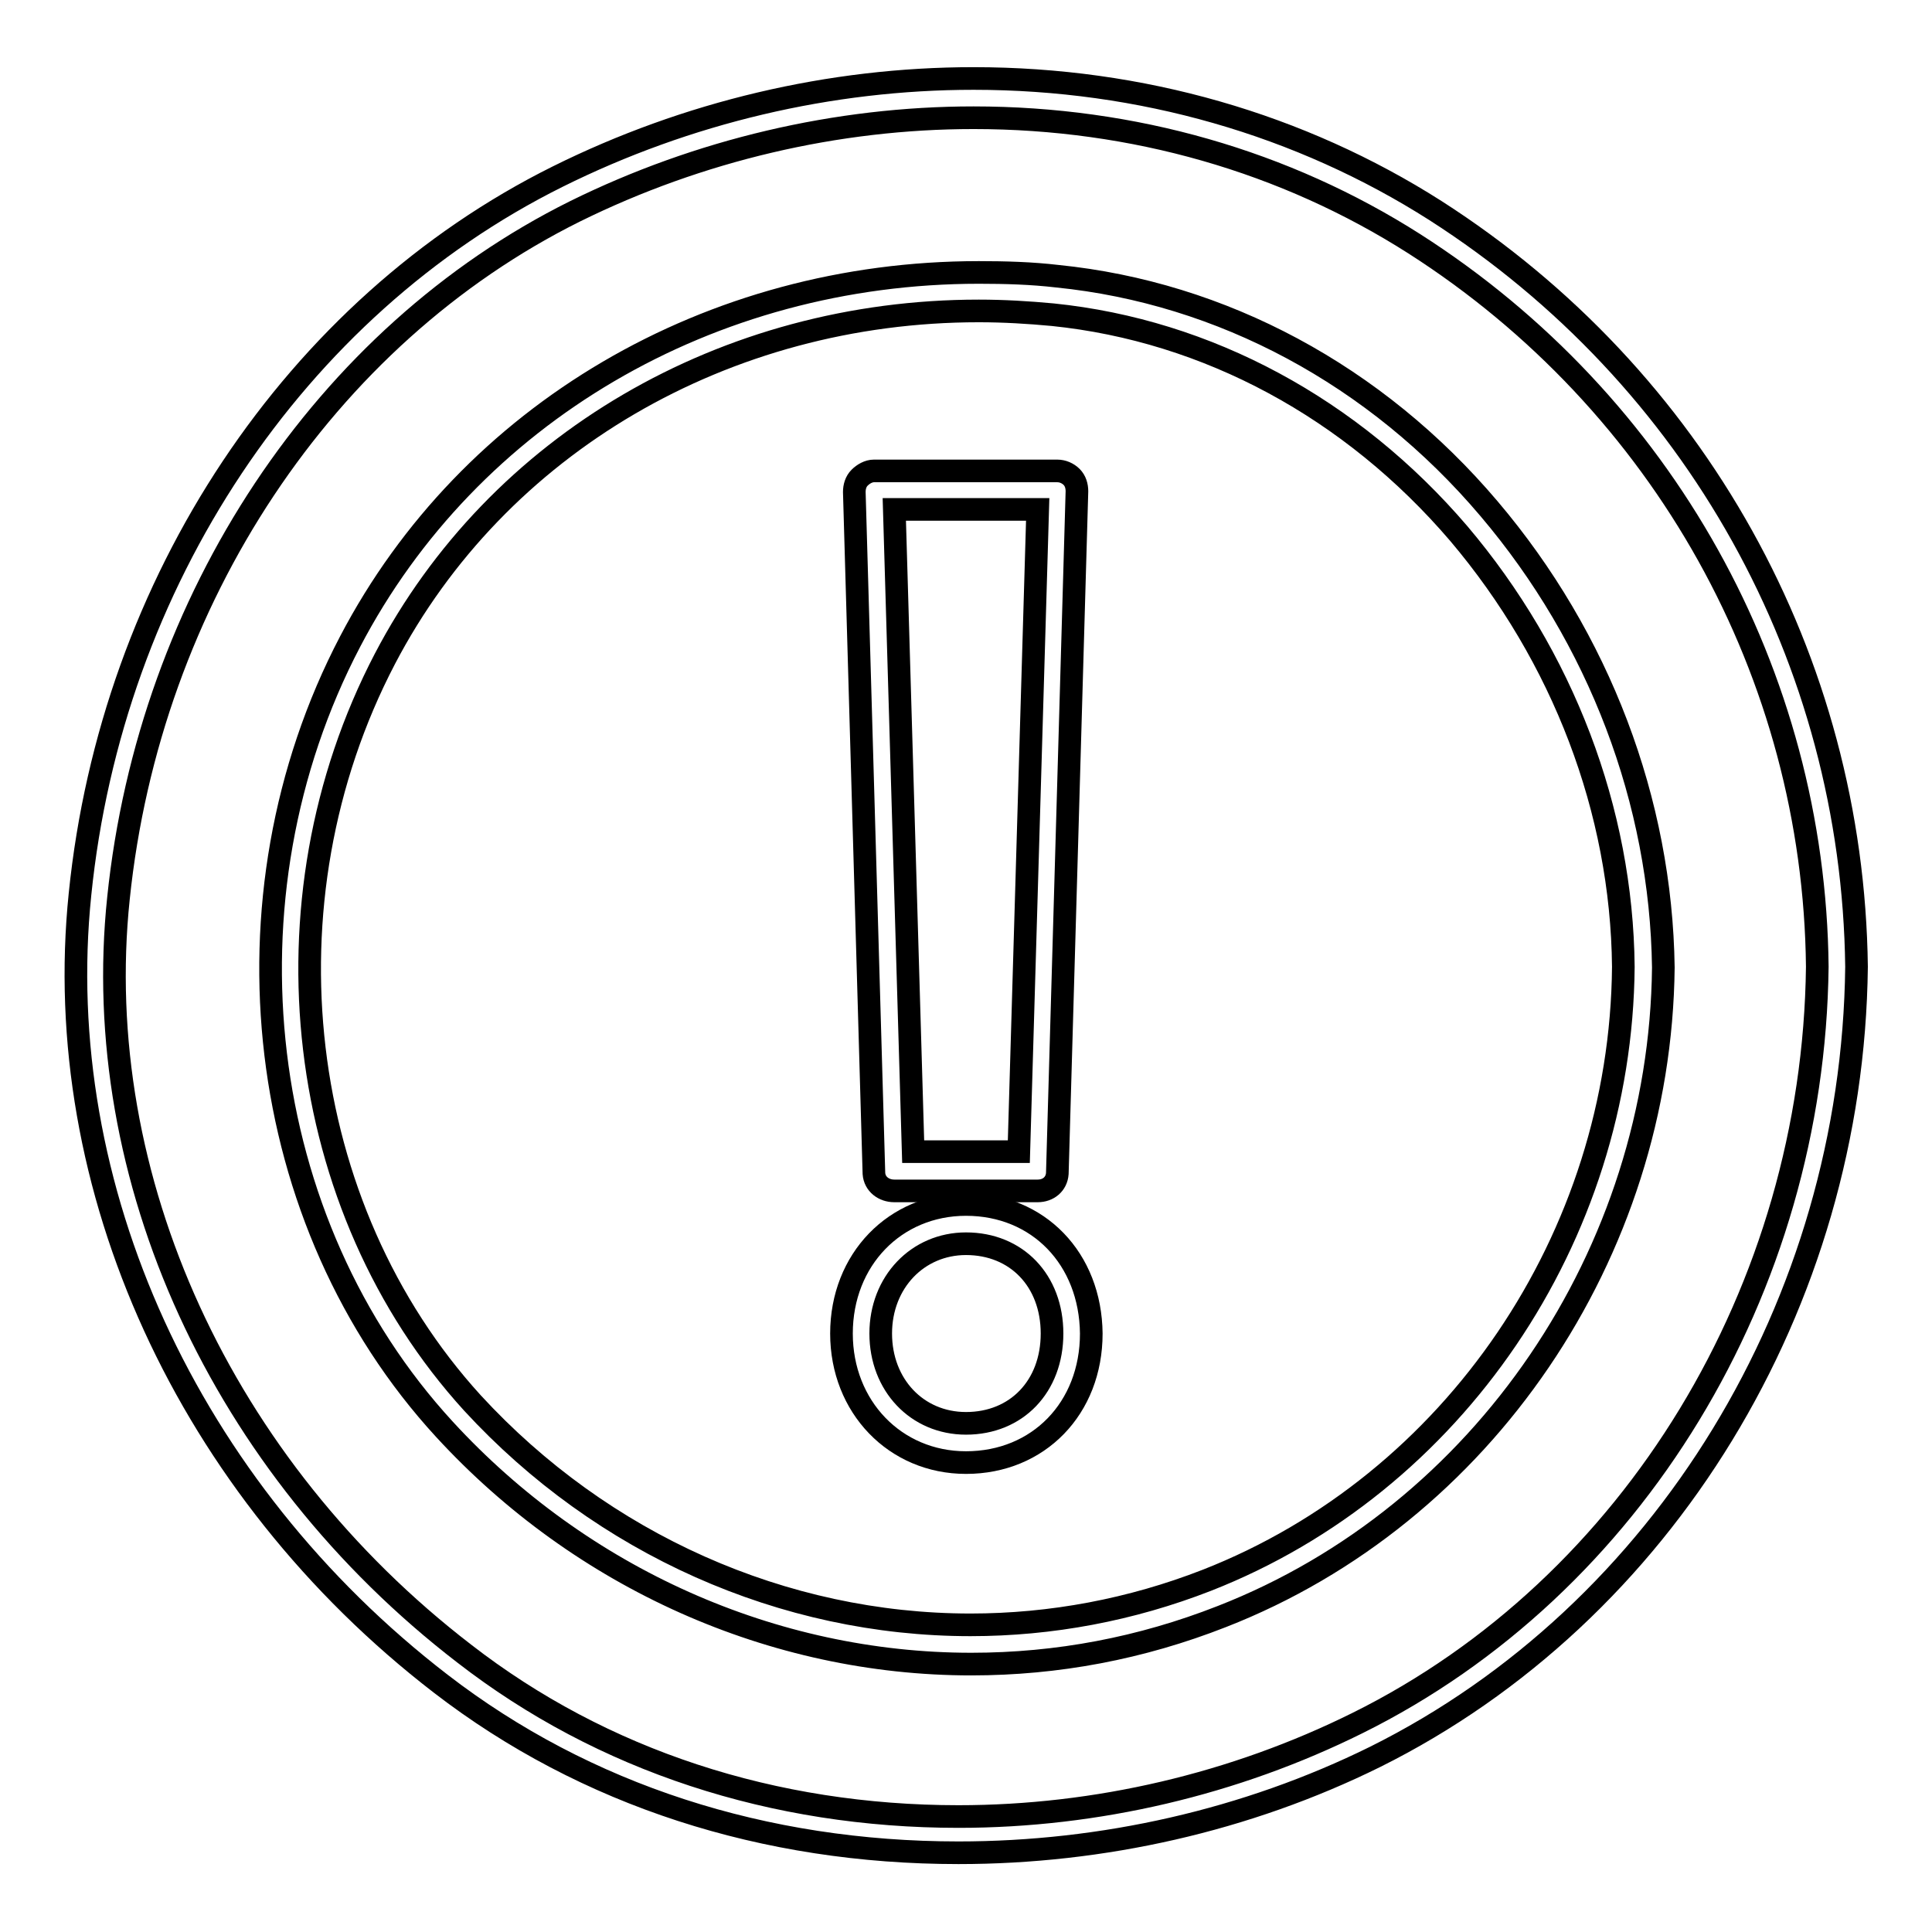 <?xml version="1.0" encoding="utf-8"?>
<!-- Svg Vector Icons : http://www.onlinewebfonts.com/icon -->
<!DOCTYPE svg PUBLIC "-//W3C//DTD SVG 1.1//EN" "http://www.w3.org/Graphics/SVG/1.1/DTD/svg11.dtd">
<svg version="1.1" xmlns="http://www.w3.org/2000/svg" xmlns:xlink="http://www.w3.org/1999/xlink" x="0px" y="0px" viewBox="0 0 256 256" enable-background="new 0 0 256 256" xml:space="preserve">
<g><g><g><g><path stroke-width="3" fill-opacity="0" stroke="#000000"  d="M197.3,67.4c-15-17.7-35.4-28.6-57.2-30.8c-3.4-0.4-6.9-0.5-10.4-0.5c-35.6,0-67.5,18.7-83.3,48.9C28.6,119,33.7,162,58.9,189.4c18.1,19.7,43.5,31.1,69.8,31.1c11.4,0,22.5-2.1,33.2-6.3c34.6-13.5,58.1-48.1,58.5-86C220.1,106.2,211.9,84.6,197.3,67.4z M159.9,209.4c-10,3.9-20.6,5.9-31.3,5.9c-24.8,0-48.8-10.7-66-29.4C39,160,34.2,119.5,51,87.3c14.9-28.5,45.1-46.1,78.7-46.1c3.3,0,6.6,0.2,9.8,0.5c20.5,2.1,39.6,12.4,53.8,29c13.8,16.3,21.6,36.7,21.8,57.4C214.8,164,192.6,196.6,159.9,209.4z"/><path stroke-width="3" fill-opacity="0" stroke="#000000"  d="M190.2,27.9c-17.9-11.4-39-17.5-61.2-17.5c-19,0-38,4.5-55.1,13c-34.8,17.3-59.1,53.7-63.3,95.1c-4,38.8,14.3,78.8,47.8,104.6c19.2,14.8,42.9,22.4,68.6,22.4l0,0c19.1,0,38.2-4.3,55.2-12.7c38.2-19,63.3-60,63.8-104.7C245.5,87.4,224.7,50,190.2,27.9z M179.9,228.3c-16.3,8.1-34.6,12.4-52.9,12.4c-24.5,0-47.2-7.4-65.5-21.6C29.4,194.4,11.8,156.1,15.7,119c4.1-39.6,27.3-74.5,60.5-91c16.4-8.1,34.7-12.4,52.8-12.4c21.2,0,41.3,5.8,58.4,16.7c33,21.1,53,57,53.4,95.8C240.3,170.9,216.4,210.2,179.9,228.3z"/><path stroke-width="3" fill-opacity="0" stroke="#000000"  d="M118.5,157.8h19c1.4,0,2.5-0.9,2.6-2.3l2.6-90.4c0-0.7-0.2-1.4-0.7-1.9s-1.2-0.8-1.9-0.8h-24.3c-0.7,0-1.4,0.4-1.9,0.9c-0.5,0.5-0.7,1.2-0.7,1.9l2.6,90.3C115.9,156.9,117.1,157.8,118.5,157.8z M137.5,67.5l-2.5,85.1h-14l-2.5-85.1H137.5z"/><path stroke-width="3" fill-opacity="0" stroke="#000000"  d="M128,159.6c-9.4,0-16.5,7.3-16.5,17.1c0,9.7,7.1,17.1,16.5,17.1c9.6,0,16.6-7.2,16.6-17.1C144.5,166.8,137.6,159.6,128,159.6z M128,188.6c-6.5,0-11.3-5.1-11.3-11.9c0-6.8,4.9-11.9,11.3-11.9c6.7,0,11.4,4.9,11.4,11.9C139.4,183.7,134.7,188.6,128,188.6z"/></g></g><g></g><g></g><g></g><g></g><g></g><g></g><g></g><g></g><g></g><g></g><g></g><g></g><g></g><g></g><g></g></g></g>
</svg>